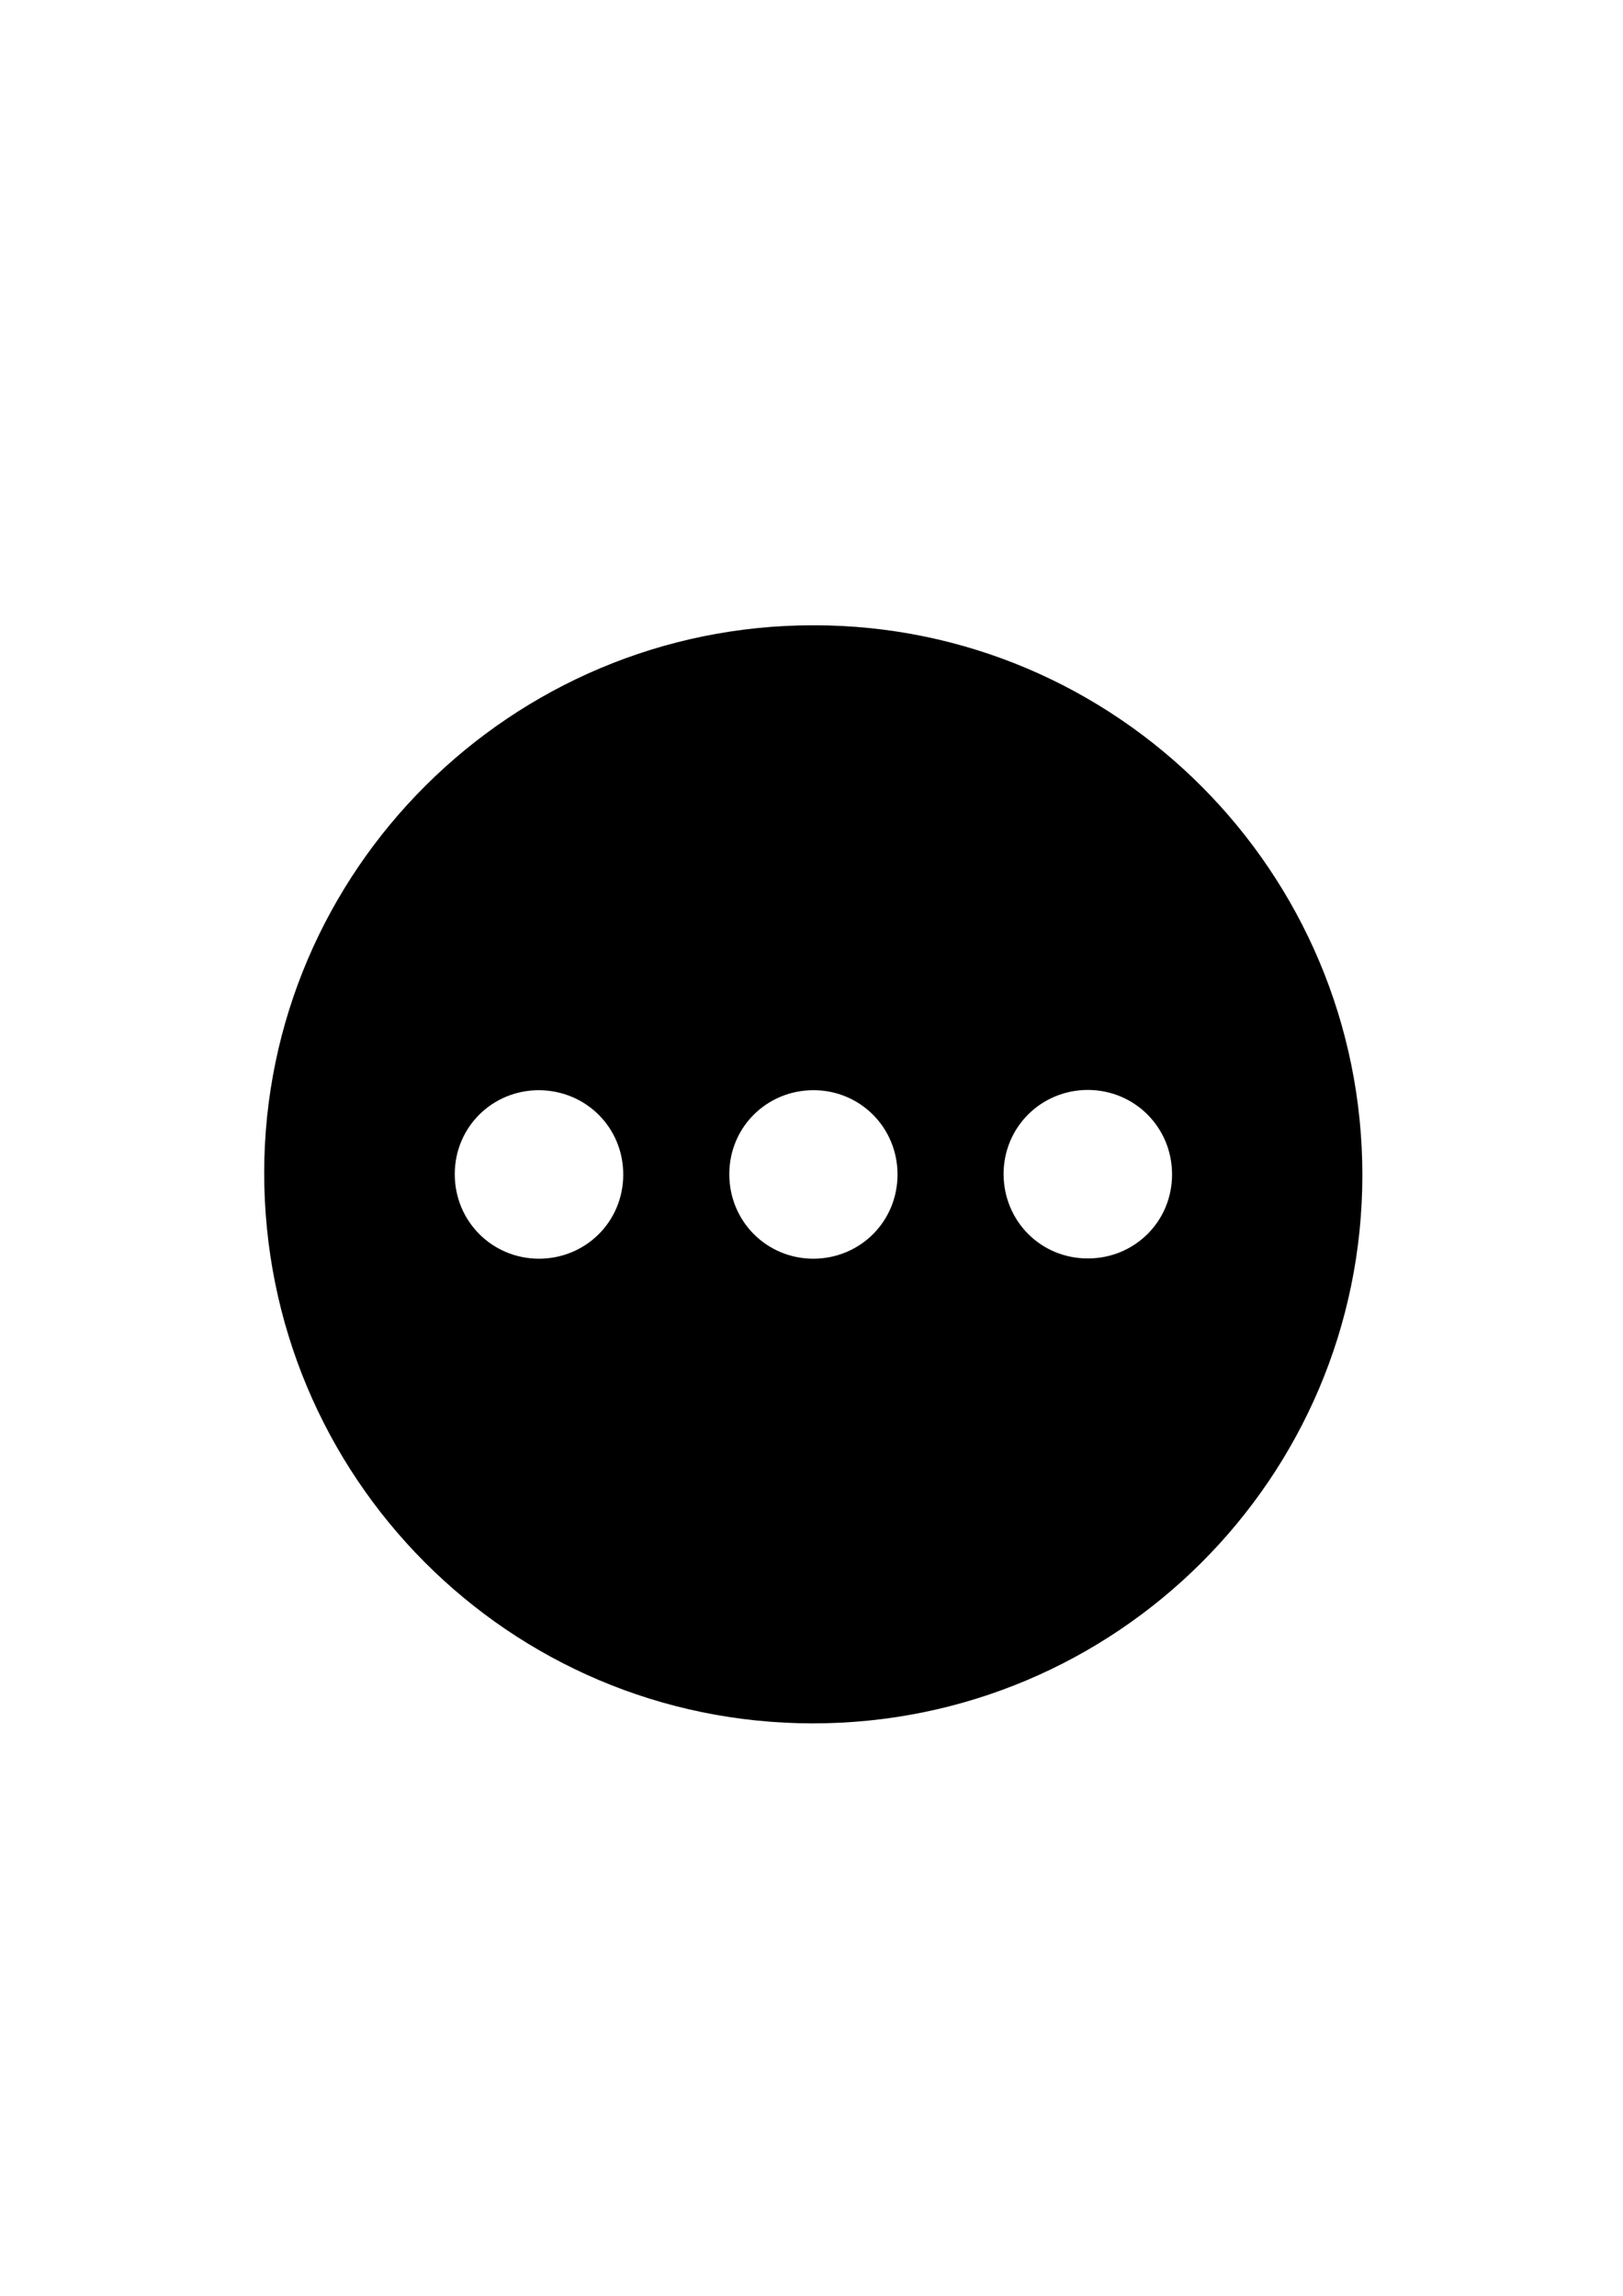 <?xml version="1.0" encoding="utf-8"?>
<!-- Generator: Adobe Illustrator 22.0.1, SVG Export Plug-In . SVG Version: 6.00 Build 0)  -->
<svg version="1.1" id="Layer_1" xmlns="http://www.w3.org/2000/svg" xmlns:xlink="http://www.w3.org/1999/xlink" x="0px" y="0px"
	 viewBox="0 0 595.3 841.9" style="enable-background:new 0 0 595.3 841.9;" xml:space="preserve">
<g>
	<g>
		<path d="M298.5,229.3c111.1,0,201.3,90.5,201.2,201.8c-0.1,111-90.5,201-201.7,200.9c-111.3-0.1-201.2-90.4-201.1-202.1
			C97.1,319.2,187.5,229.2,298.5,229.3z M329.2,430.7c0-17.2-13.7-30.9-30.8-30.9c-17.2,0-30.9,13.6-30.9,30.8
			c0,17.3,13.7,31,30.9,31C315.6,461.5,329.2,447.9,329.2,430.7z M399,461.5c17.2,0,30.9-13.6,30.9-30.8c0-17.2-13.6-30.9-30.8-31
			c-17.3,0-31,13.7-31,30.9C368.2,447.9,381.8,461.5,399,461.5z M166.8,430.6c0,17.2,13.6,30.9,30.8,31c17.2,0,30.9-13.5,31-30.7
			c0.1-17.3-13.6-31-30.9-31.1C180.5,399.8,166.8,413.4,166.8,430.6z"/>
	</g>
</g>
</svg>

